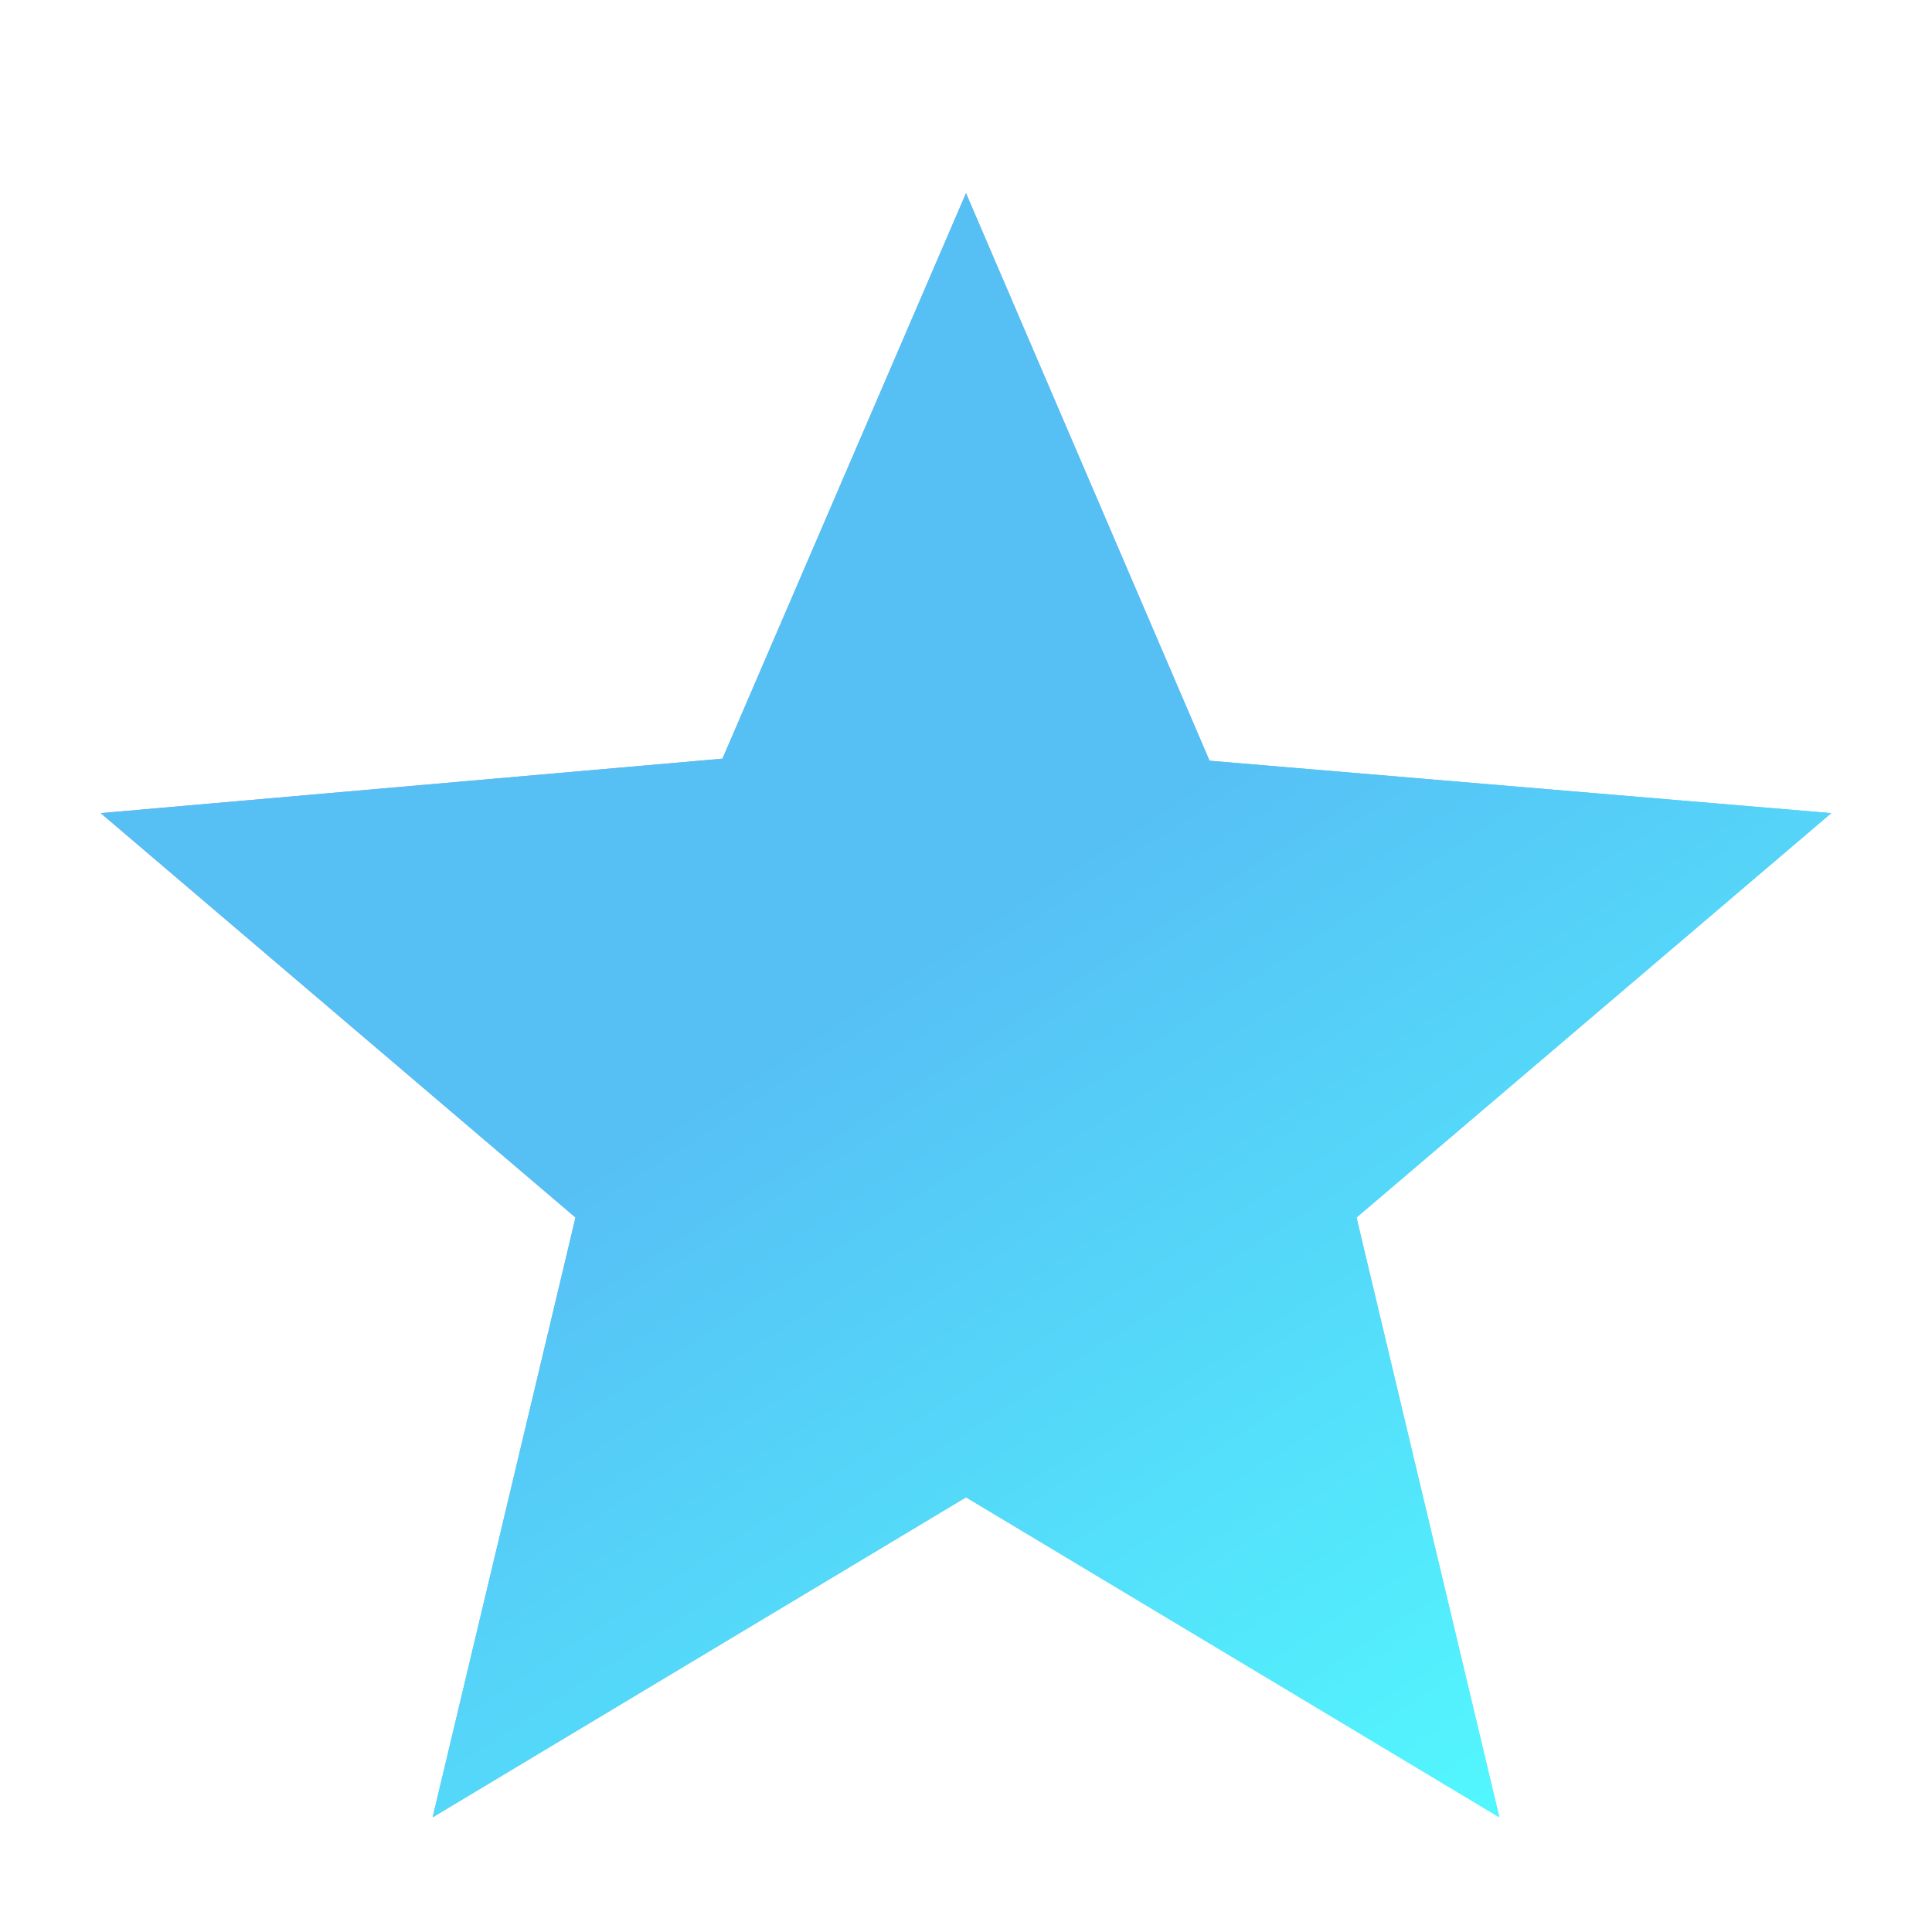 <svg width="16" height="16" viewBox="0 0 16 16" fill="none" xmlns="http://www.w3.org/2000/svg">
<path d="M3.583 15.05L4.766 10.083L0.834 6.734L5.983 6.283L8 1.6L10.017 6.3L15.166 6.734L11.234 10.083L12.417 15.05L8 12.4L3.583 15.05Z" fill="url(#paint0_linear_49564_339551)"/>
<path d="M3.583 15.05L4.766 10.083L0.834 6.734L5.983 6.283L8 1.6L10.017 6.3L15.166 6.734L11.234 10.083L12.417 15.05L8 12.4L3.583 15.05Z" fill="url(#paint1_linear_49564_339551)"/>
<defs>
<linearGradient id="paint0_linear_49564_339551" x1="1.394" y1="3.099" x2="16.928" y2="11.961" gradientUnits="userSpaceOnUse">
<stop stop-color="#BE84CF"/>
<stop offset="0.59" stop-color="#56C0F5"/>
<stop offset="1" stop-color="#52FBFF"/>
</linearGradient>
<linearGradient id="paint1_linear_49564_339551" x1="4.5" y1="2" x2="13.141" y2="15.282" gradientUnits="userSpaceOnUse">
<stop offset="0.422" stop-color="#56C0F5"/>
<stop offset="1" stop-color="#52FBFF"/>
</linearGradient>
</defs>
</svg>
